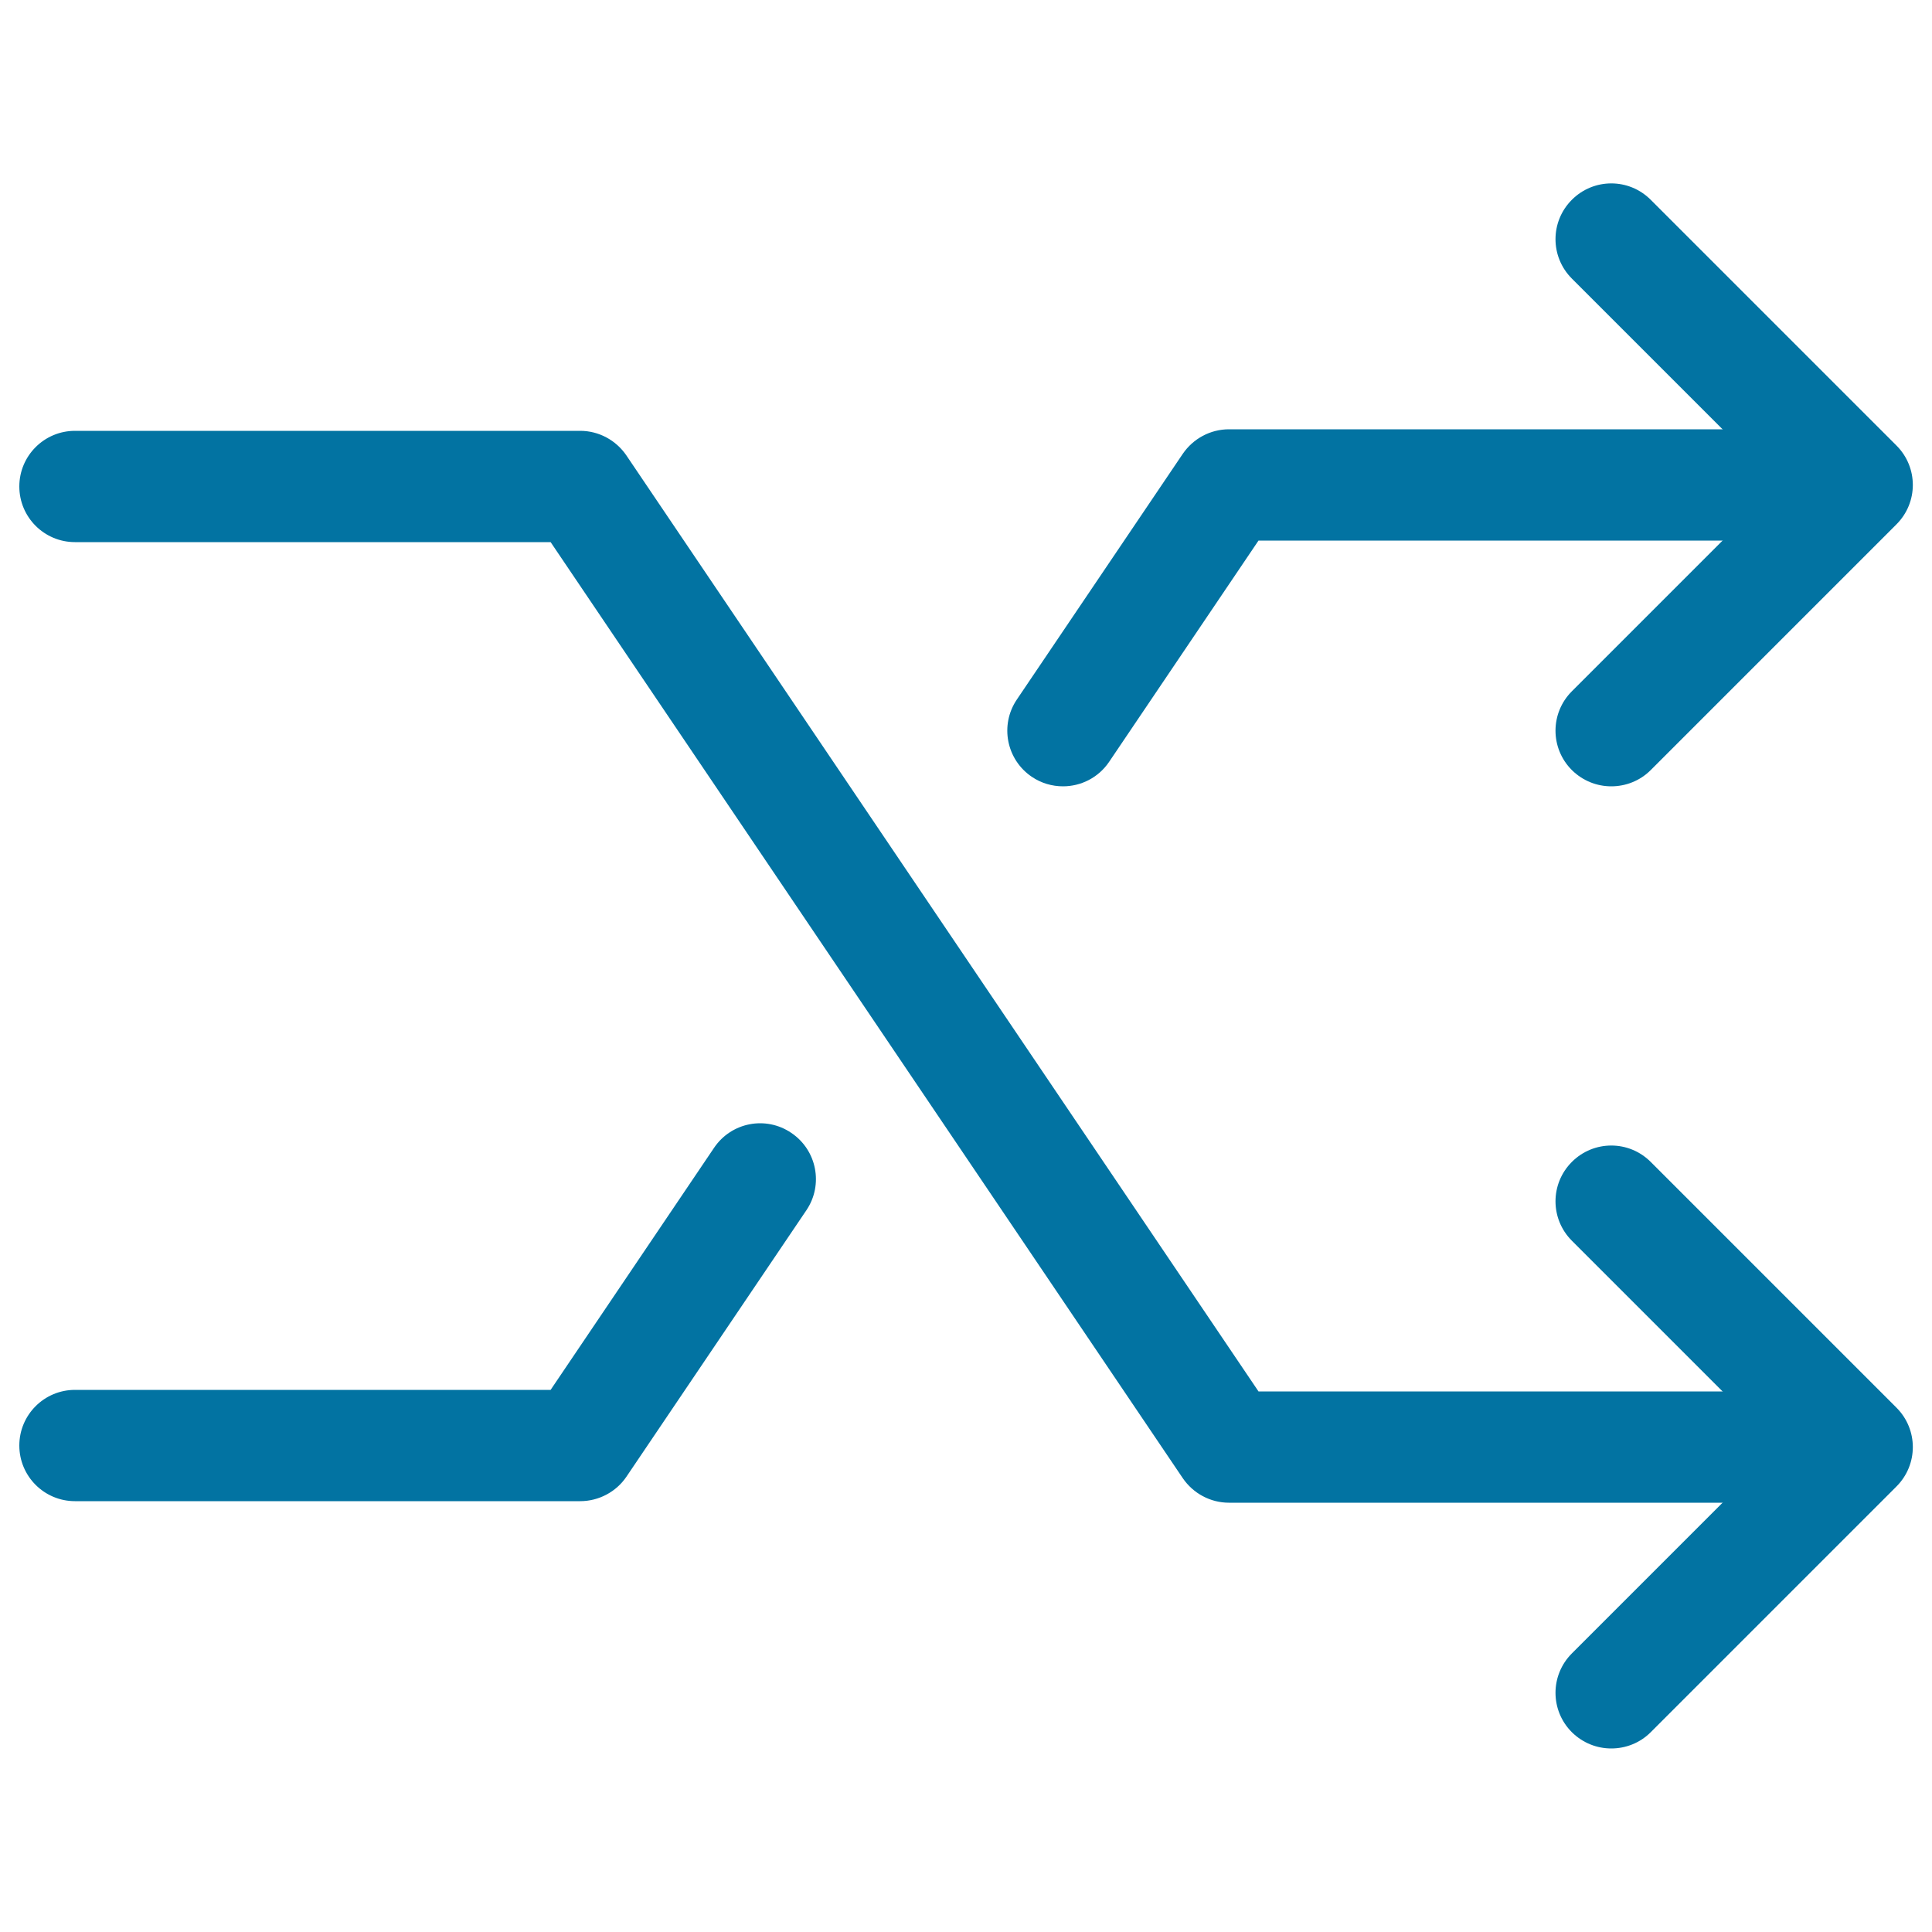 <svg xmlns="http://www.w3.org/2000/svg" viewBox="0 0 1000 1000" style="fill:#0273a2">
<title>Random Button SVG icon</title>
<g><path d="M834,407c-7.4,0-14.7-2.8-20.4-8.4c-11.3-11.3-11.3-29.5,0-40.8L920.4,251L813.6,144.2c-11.3-11.3-11.3-29.5,0-40.8s29.5-11.3,40.8,0l127.2,127.2c11.3,11.3,11.3,29.5,0,40.8L854.4,398.6C848.8,404.2,841.4,407,834,407z"/><path d="M550.2,407c-5.6,0-11.2-1.6-16.1-4.9c-13.2-8.9-16.7-26.8-7.8-40l85.9-127.2c5.4-7.9,14.3-12.7,23.9-12.7h261.5c15.9,0,28.8,12.9,28.8,28.8s-12.9,28.8-28.8,28.8H651.4l-77.3,114.5C568.5,402.6,559.4,407,550.2,407z"/><path d="M300.3,777H38.8C22.9,777,10,764.1,10,748.2c0-15.9,12.9-28.8,28.8-28.8H285l84.6-125.3c8.9-13.2,26.8-16.7,40-7.7c13.2,8.9,16.7,26.8,7.8,40l-93.2,138C318.9,772.2,309.9,777,300.3,777z"/><path d="M834,905c-7.4,0-14.7-2.8-20.4-8.4c-11.3-11.3-11.3-29.5,0-40.8L920.4,749L813.6,642.2c-11.3-11.3-11.3-29.5,0-40.8s29.5-11.3,40.8,0l127.2,127.2c11.3,11.3,11.3,29.5,0,40.8L854.4,896.6C848.8,902.2,841.4,905,834,905z"/><path d="M897.6,777.8H636.1c-9.6,0-18.5-4.8-23.9-12.7L285,280.6H38.8c-15.9,0-28.8-12.9-28.8-28.8S22.9,223,38.8,223h261.5c9.6,0,18.5,4.8,23.9,12.7l327.2,484.5h246.2c15.9,0,28.8,12.9,28.8,28.8C926.4,764.9,913.5,777.8,897.6,777.8z"/></g>
</svg>